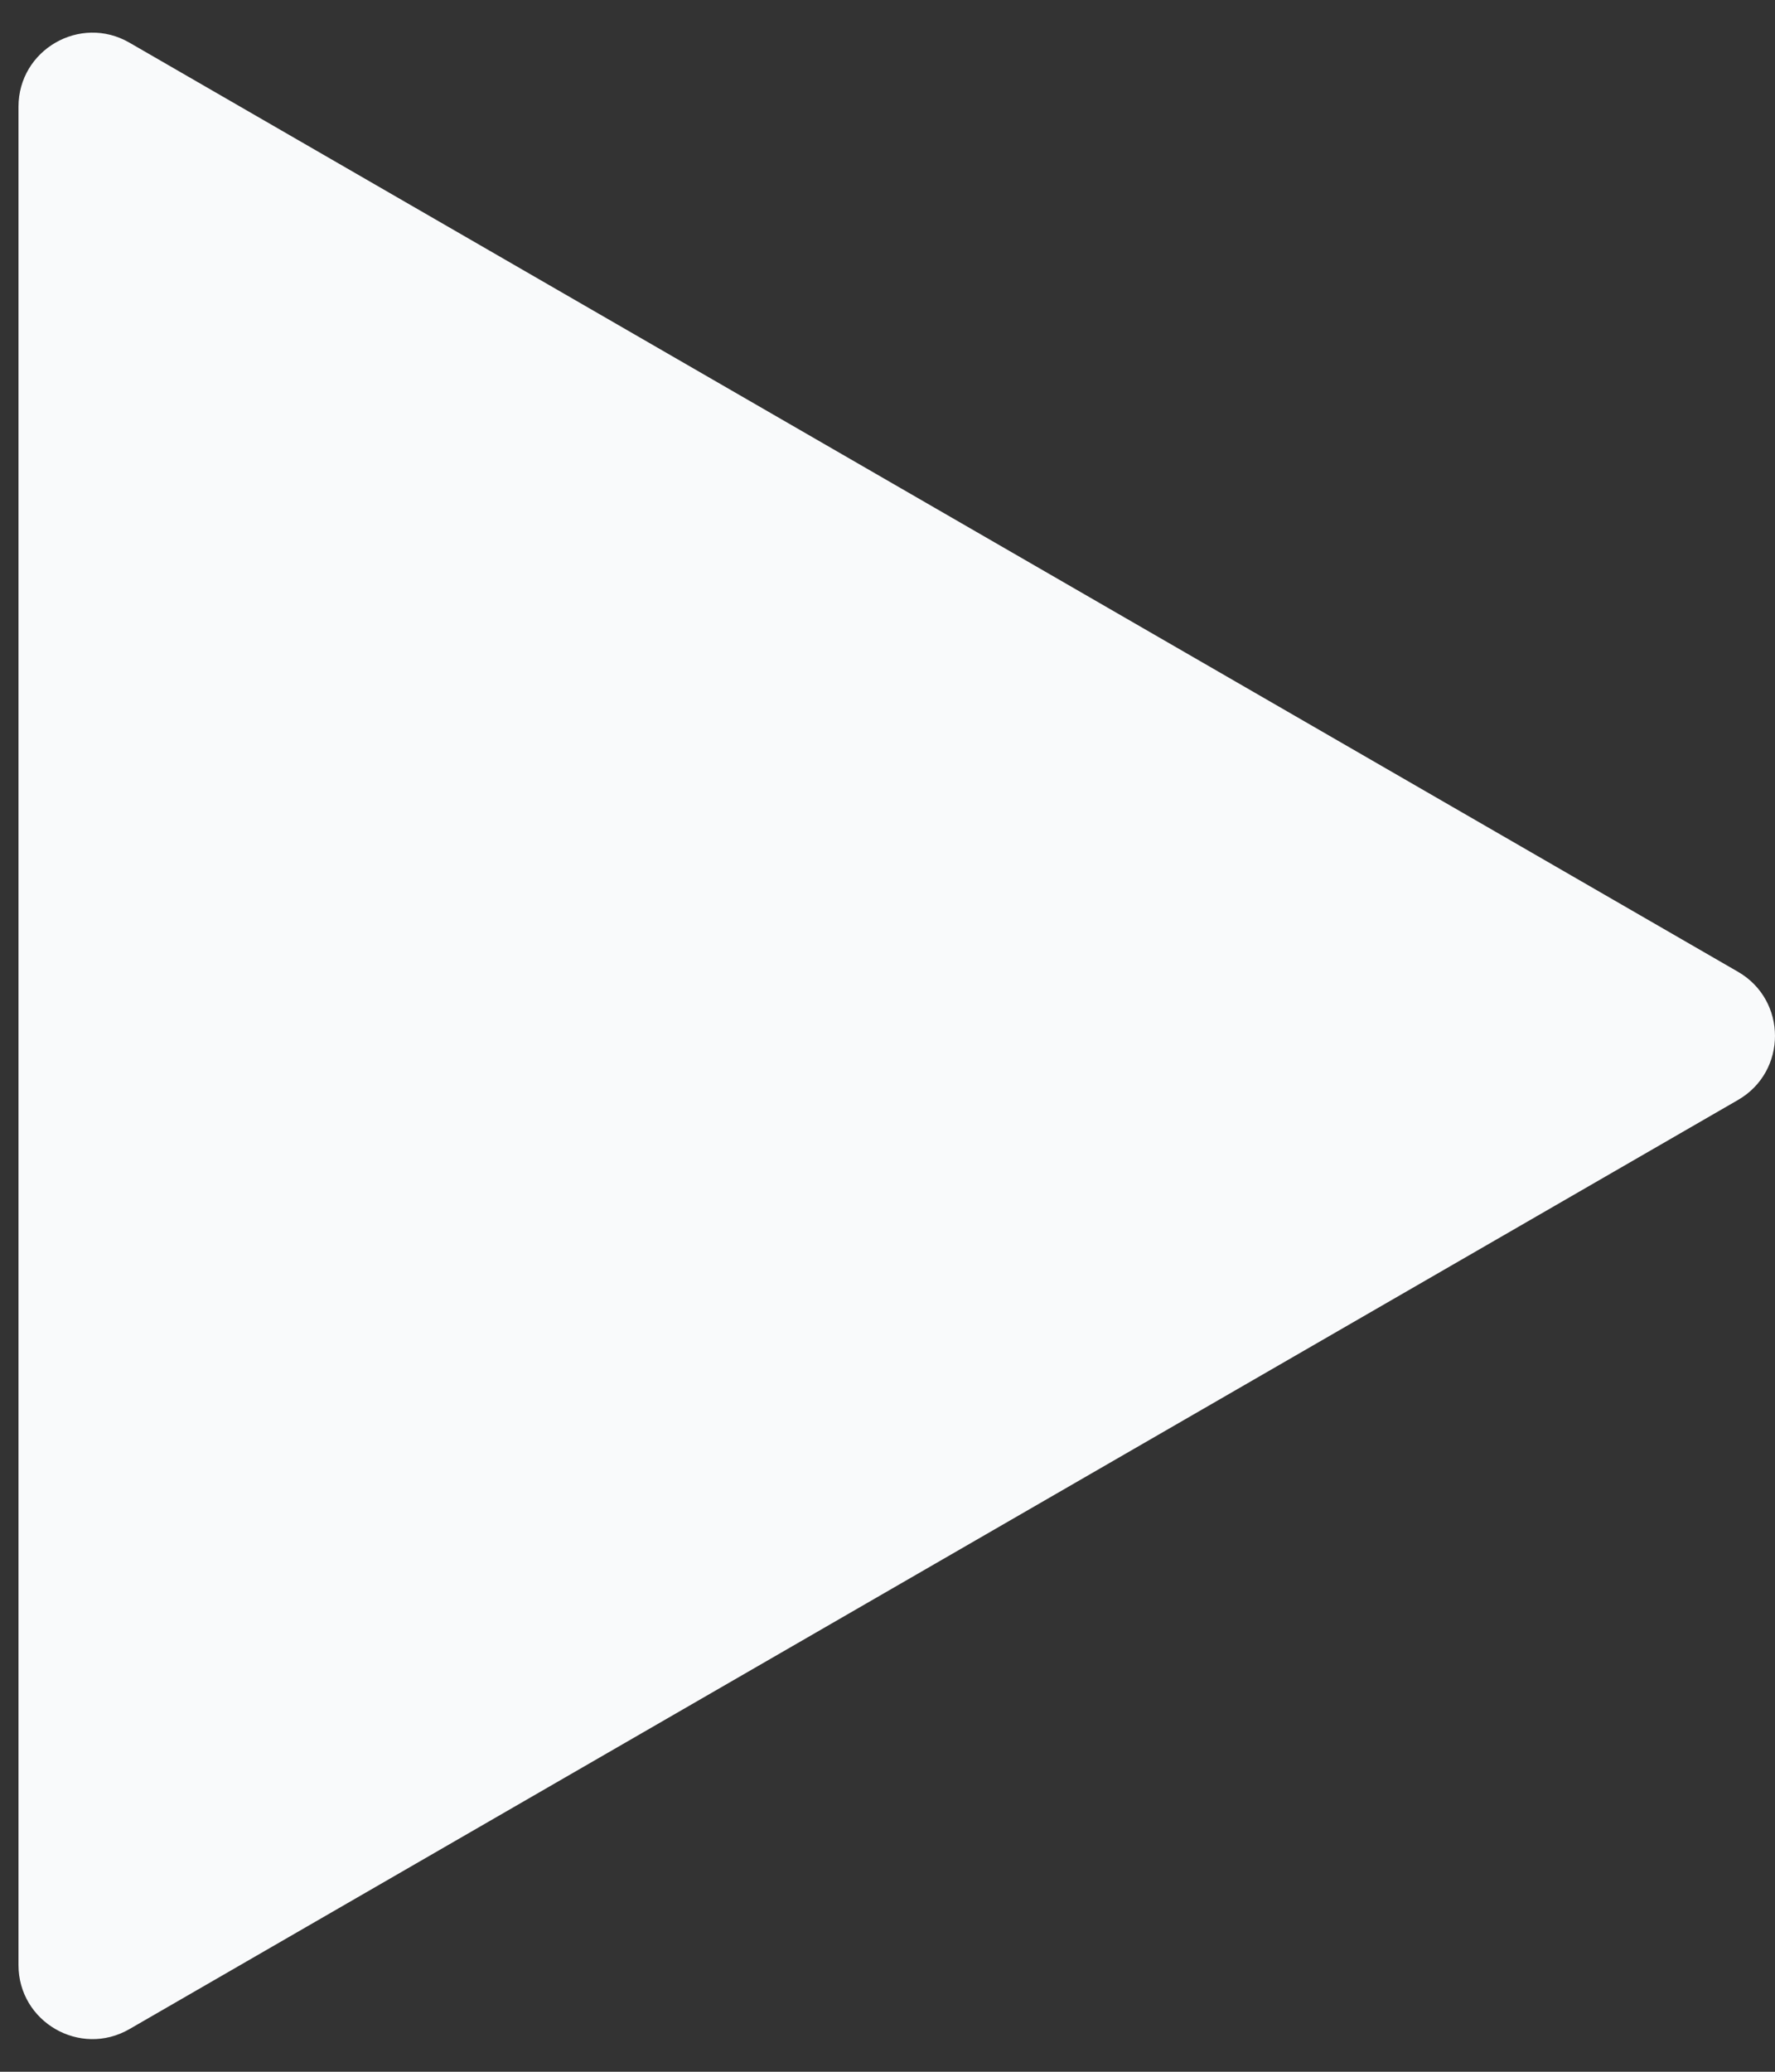 <?xml version="1.0" encoding="UTF-8"?> <svg xmlns="http://www.w3.org/2000/svg" width="48" height="56" viewBox="0 0 48 56" fill="none"><rect x="0" y="0" width="48" height="56" fill="#333333" stroke="none"/><path d="M47 26.268C48.333 27.038 48.333 28.962 47 29.732L3.5 54.847C2.167 55.617 0.5 54.654 0.5 53.115L0.5 2.885C0.5 1.346 2.167 0.383 3.5 1.153L47 26.268Z" fill="#F9FAFB"></path></svg> 